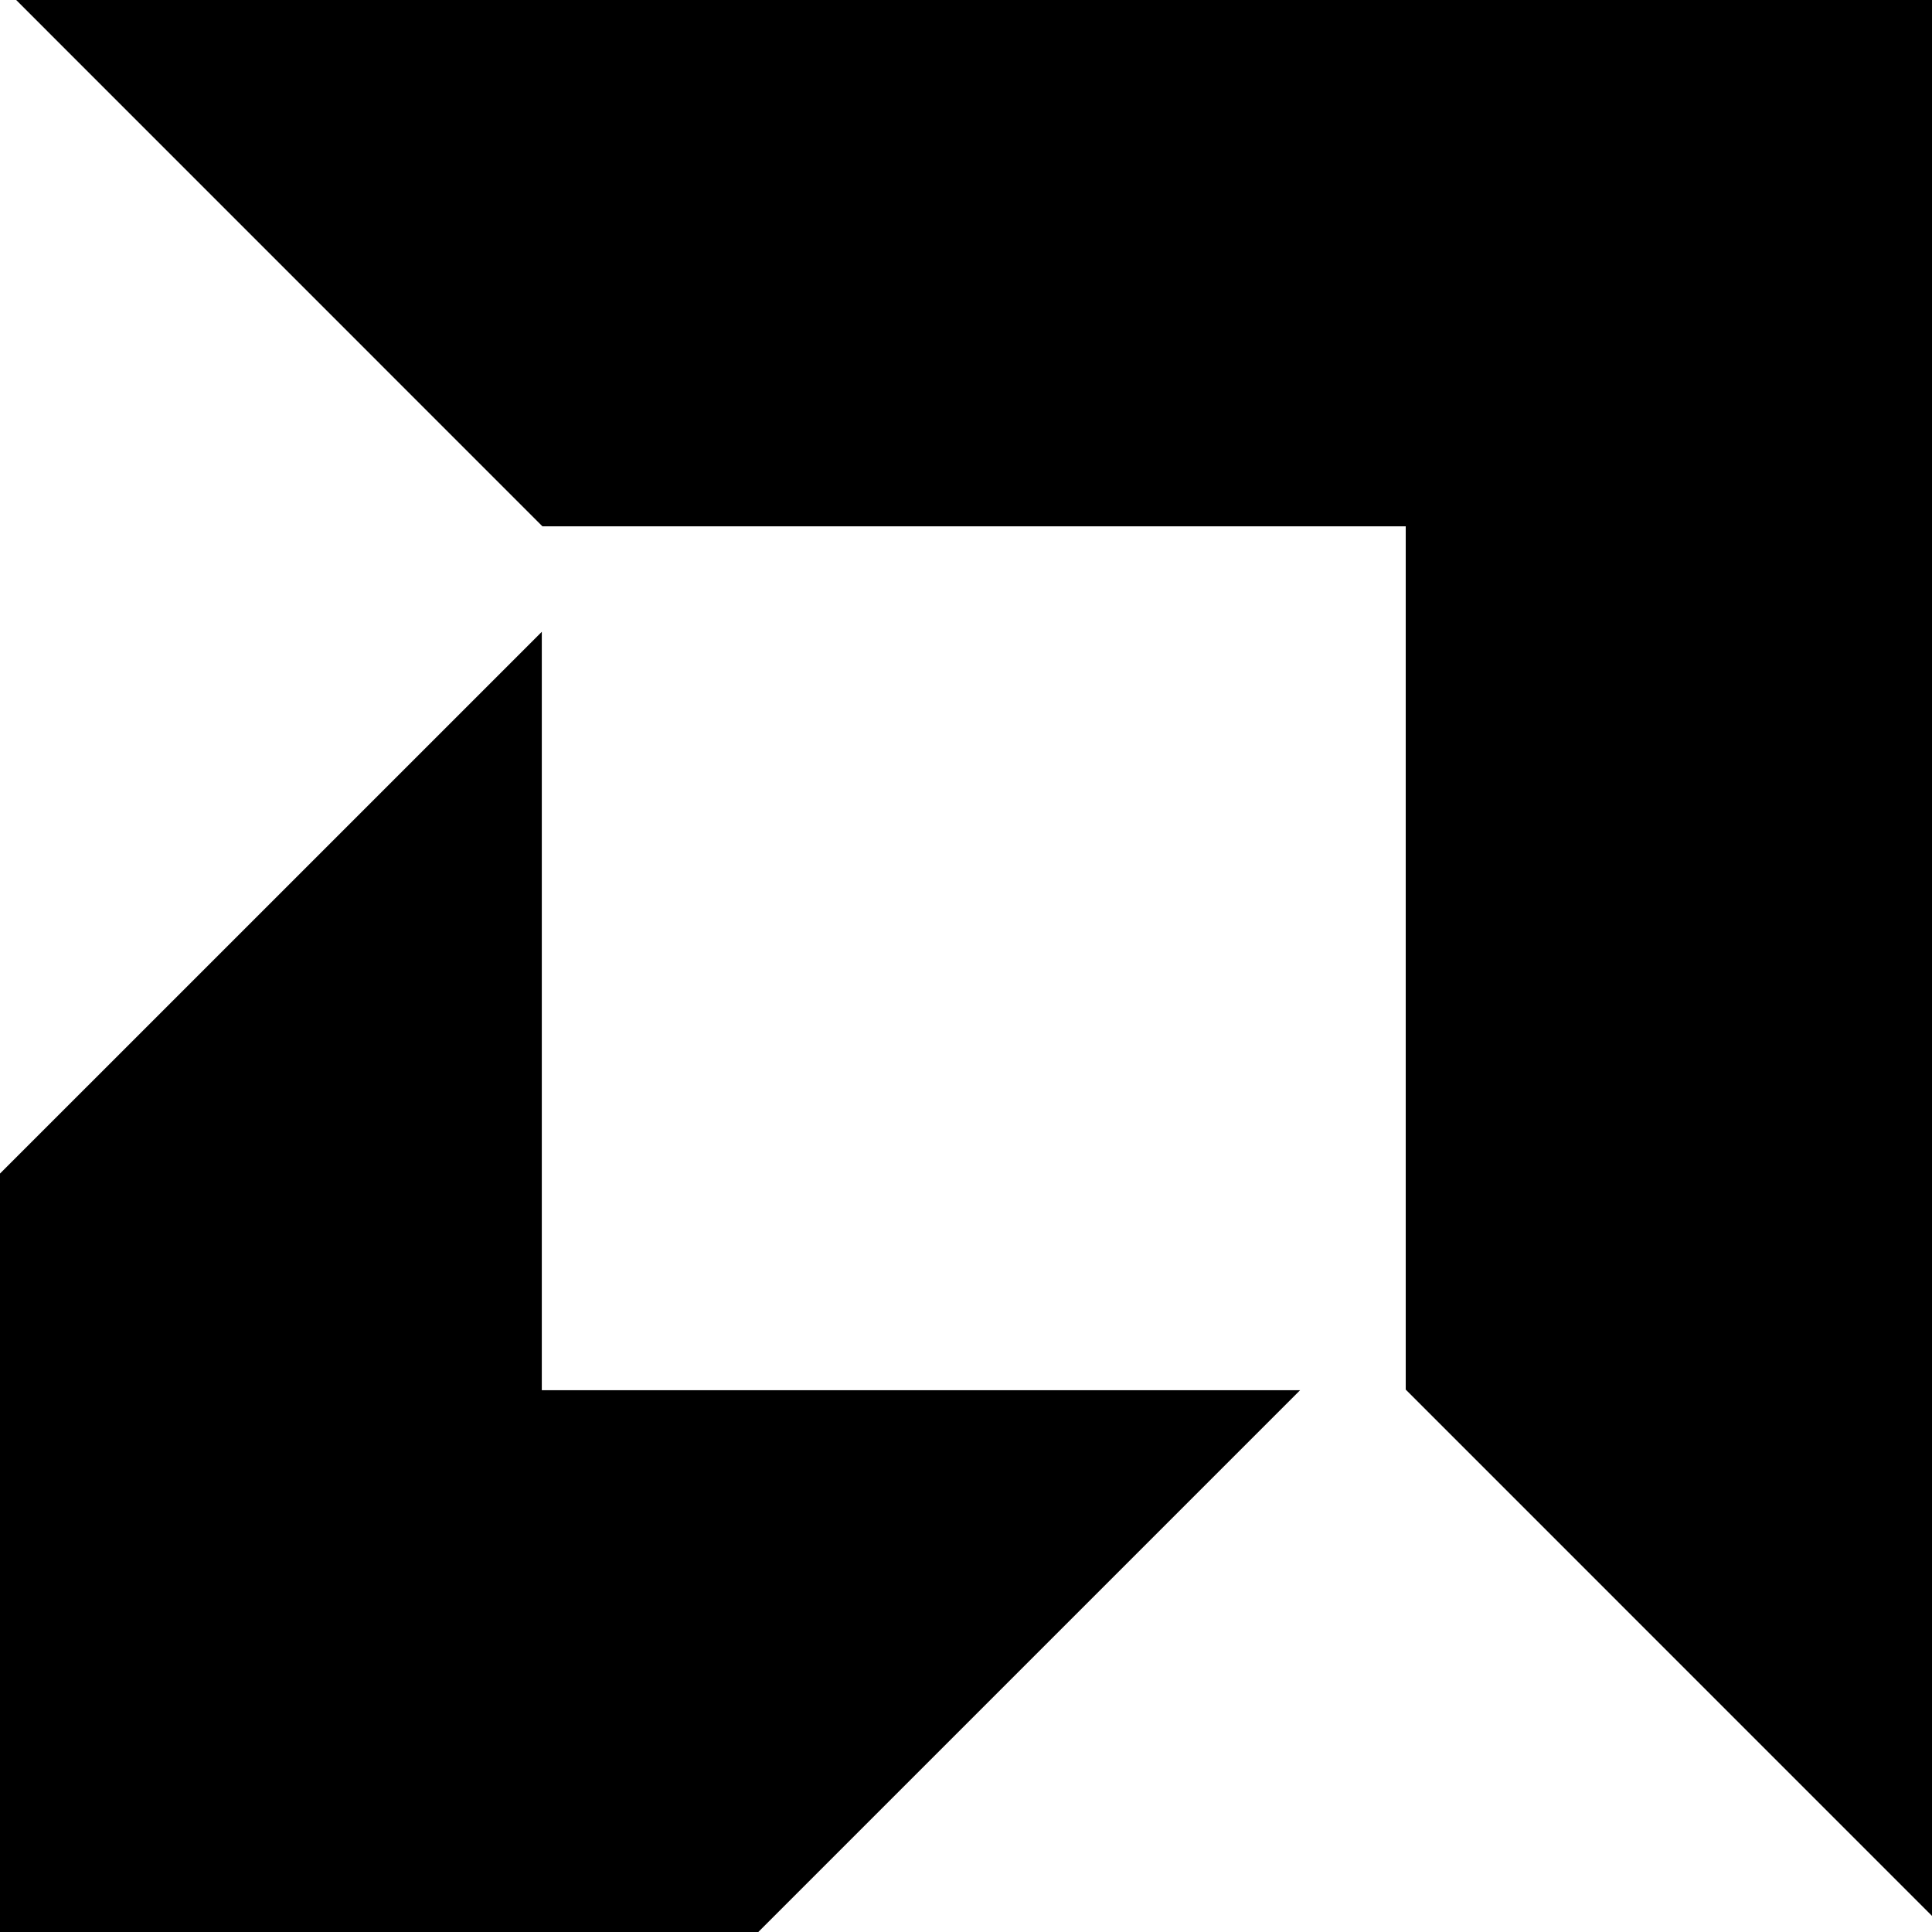 <svg xmlns="http://www.w3.org/2000/svg" viewBox="0 0 48 48"><path d="M13.477 13.077.402 0H48v47.6L34.925 34.524V13.077Zm-.016 2.62L0 29.157V48h18.84L32.3 34.54H13.461Z" style="stroke-width:.252"/></svg>